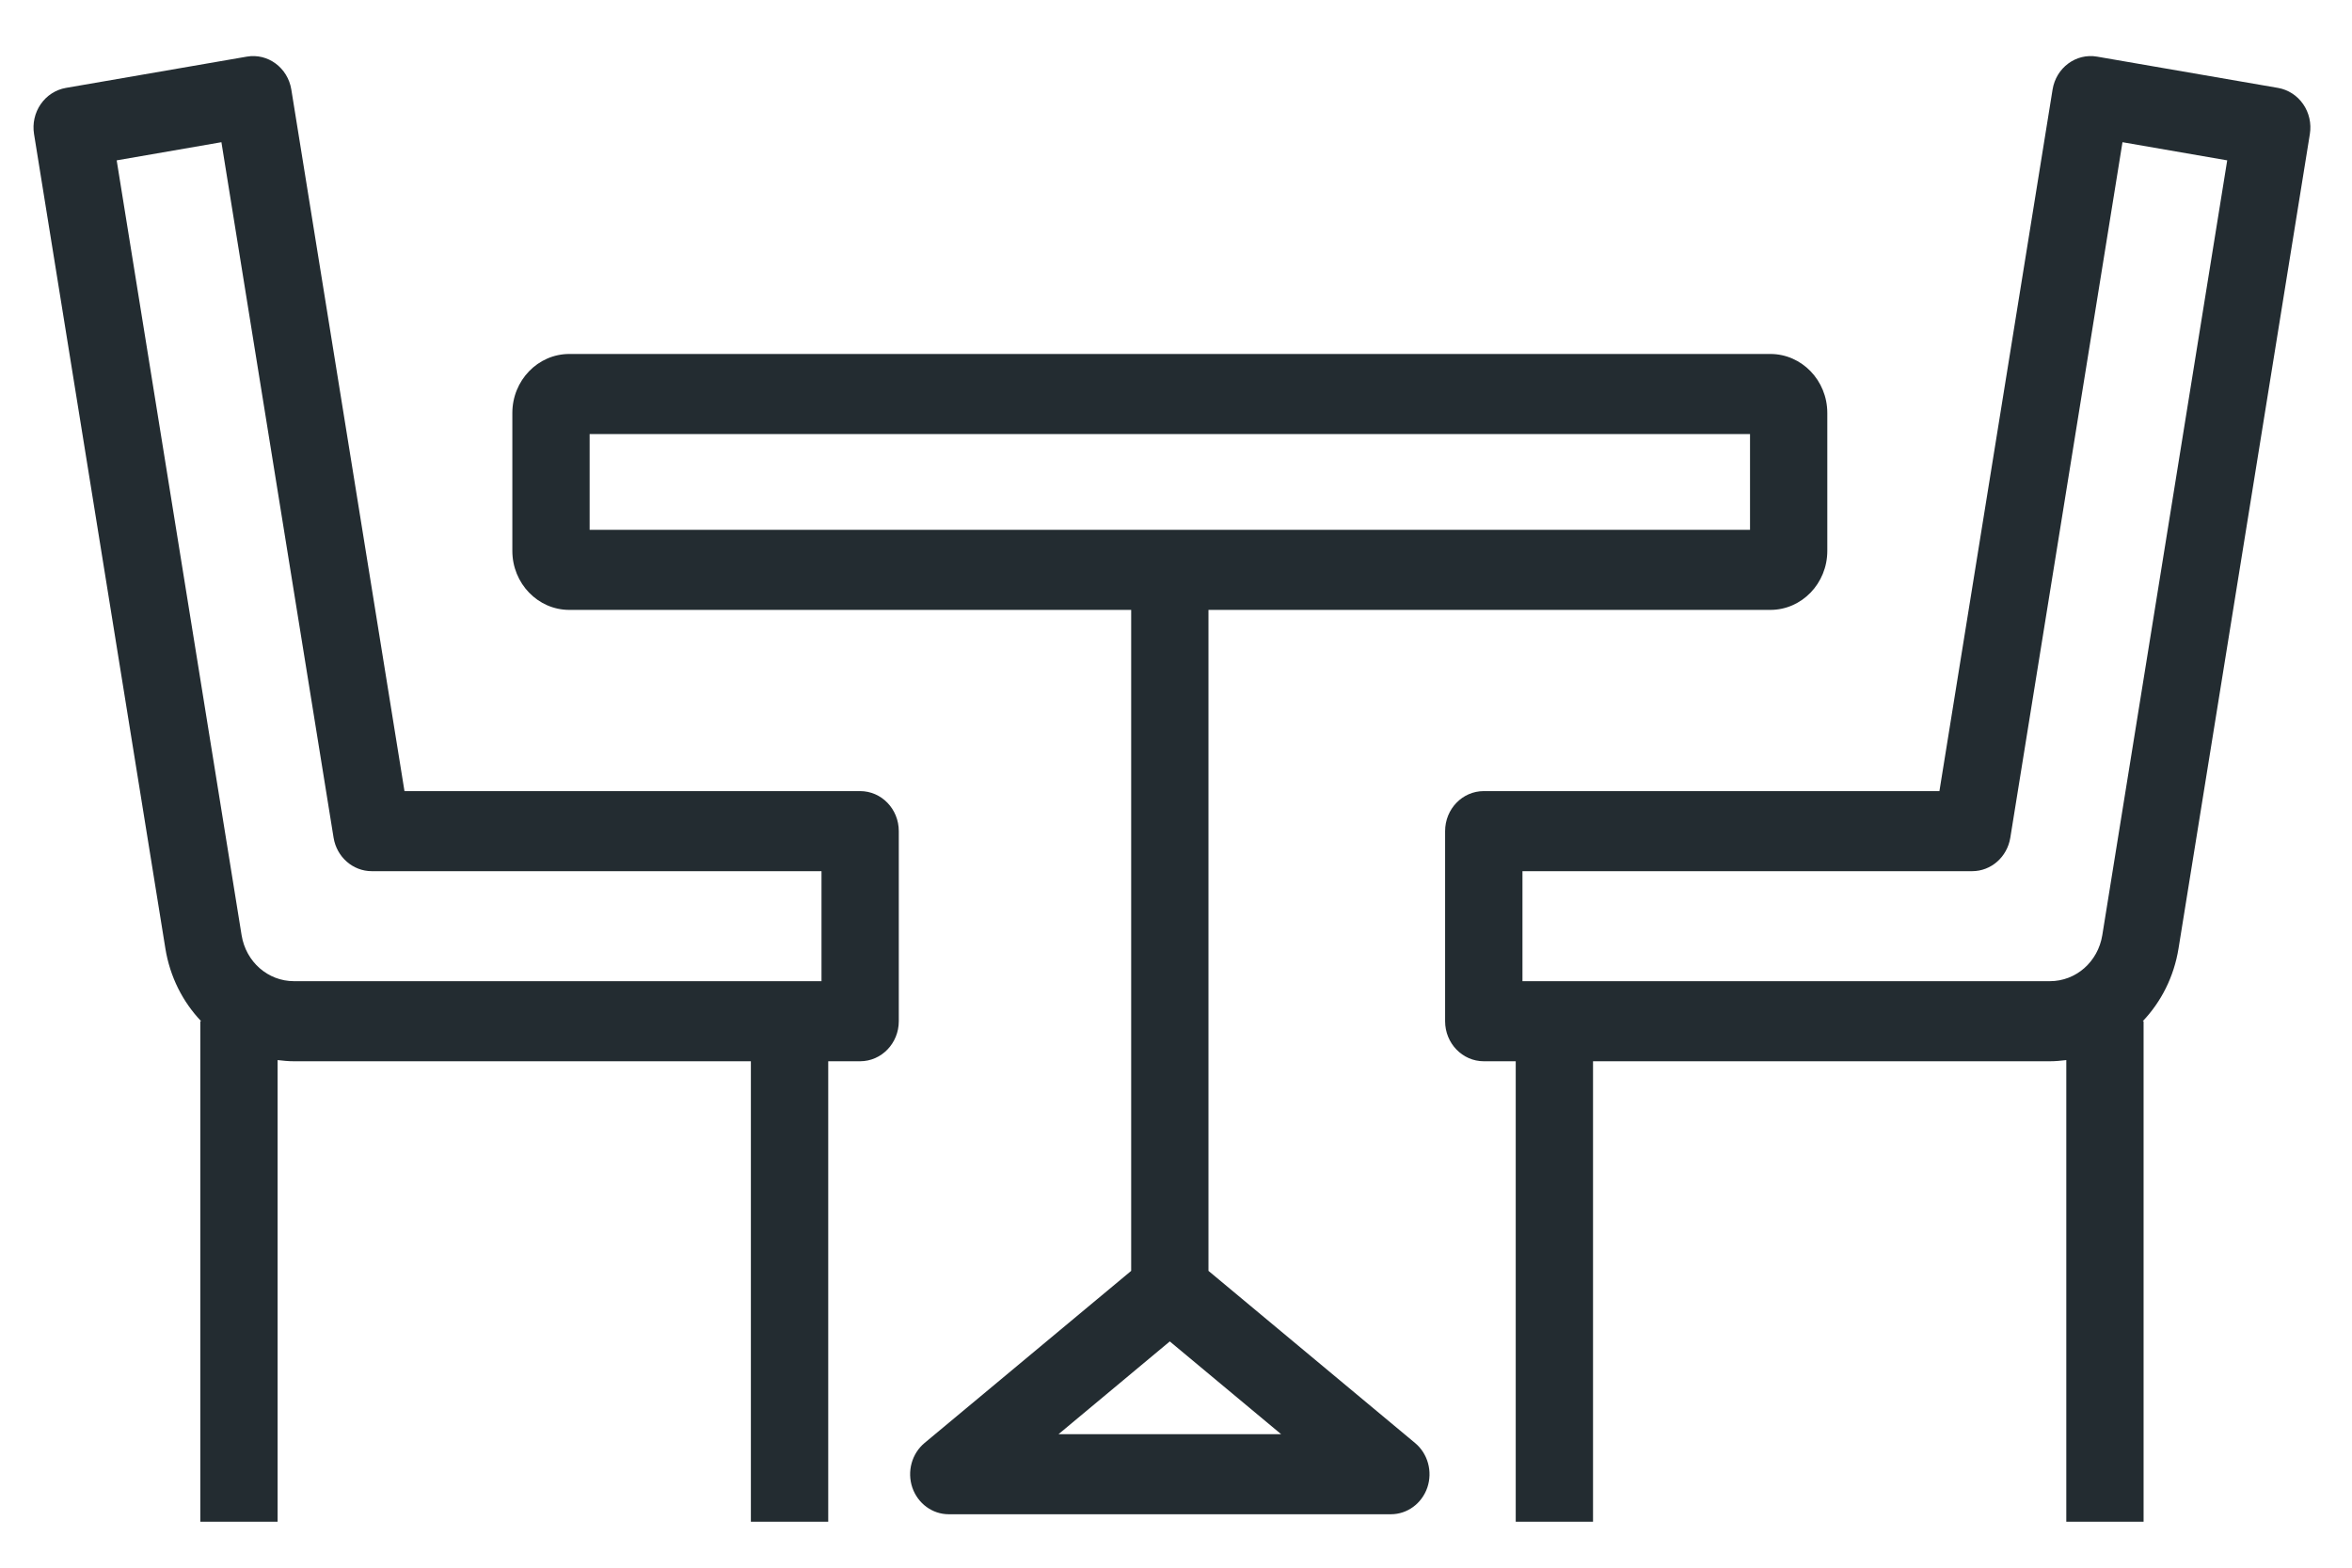 <?xml version="1.0" encoding="UTF-8"?>
<svg width="36px" height="24px" viewBox="0 0 36 24" version="1.1" xmlns="http://www.w3.org/2000/svg" xmlns:xlink="http://www.w3.org/1999/xlink">
    <!-- Generator: Sketch 3.8.3 (29802) - http://www.bohemiancoding.com/sketch -->
    <title>bistro</title>
    <desc>Created with Sketch.</desc>
    <defs></defs>
    <g id="Page-11" stroke="none" stroke-width="1" fill="none" fill-rule="evenodd">
        <path d="M35.355,2.052 C35.381,1.891 35.344,1.727 35.253,1.595 C35.162,1.463 35.023,1.373 34.869,1.346 L32.098,0.867 C31.775,0.811 31.471,1.037 31.417,1.371 L29.685,12.111 L22.711,12.111 C22.384,12.111 22.119,12.385 22.119,12.724 L22.119,15.634 C22.119,15.972 22.384,16.247 22.711,16.247 L23.2,16.247 L23.2,23.296 L24.383,23.296 L24.383,16.247 L31.376,16.247 C31.461,16.247 31.544,16.239 31.627,16.229 L31.627,23.296 L32.81,23.296 L32.81,15.634 L32.797,15.634 C33.078,15.339 33.275,14.955 33.345,14.519 L35.355,2.052 Z M34.09,2.455 L32.178,14.317 C32.112,14.725 31.775,15.021 31.376,15.021 L23.303,15.021 L23.303,13.337 L30.186,13.337 C30.476,13.337 30.722,13.12 30.77,12.825 L32.487,2.177 L34.09,2.455 Z M27.969,8.433 L27.969,6.323 C27.969,5.824 27.578,5.419 27.097,5.419 L8.714,5.419 C8.233,5.419 7.842,5.824 7.842,6.323 L7.842,8.433 C7.842,8.932 8.233,9.337 8.714,9.337 L17.314,9.337 L17.314,19.456 L14.151,22.091 C13.956,22.254 13.881,22.527 13.964,22.773 C14.048,23.018 14.271,23.182 14.522,23.182 L21.289,23.182 C21.54,23.182 21.763,23.018 21.847,22.773 C21.93,22.527 21.855,22.254 21.659,22.091 L18.497,19.456 L18.497,9.337 L27.097,9.337 C27.578,9.337 27.969,8.932 27.969,8.433 L27.969,8.433 Z M17.905,20.536 L19.609,21.956 L16.202,21.956 L17.905,20.536 Z M9.025,8.111 L26.786,8.111 L26.786,6.645 L9.025,6.645 L9.025,8.111 Z M13.165,12.111 L6.191,12.111 L4.459,1.371 C4.405,1.037 4.1,0.811 3.778,0.867 L1.007,1.346 C0.853,1.373 0.714,1.463 0.623,1.595 C0.532,1.727 0.495,1.891 0.521,2.052 L2.531,14.519 C2.601,14.955 2.798,15.339 3.079,15.634 L3.066,15.634 L3.066,23.296 L4.249,23.296 L4.249,16.229 C4.332,16.239 4.415,16.247 4.5,16.247 L11.493,16.247 L11.493,23.296 L12.677,23.296 L12.677,16.247 L13.165,16.247 C13.492,16.247 13.757,15.972 13.757,15.634 L13.757,12.724 C13.757,12.385 13.492,12.111 13.165,12.111 L13.165,12.111 Z M12.574,15.021 L4.5,15.021 C4.101,15.021 3.764,14.725 3.698,14.317 L1.786,2.455 L3.389,2.177 L5.106,12.825 C5.154,13.12 5.401,13.337 5.69,13.337 L12.574,13.337 L12.574,15.021 Z" id="bistro" fill="#232C31"></path>
    </g>
</svg>